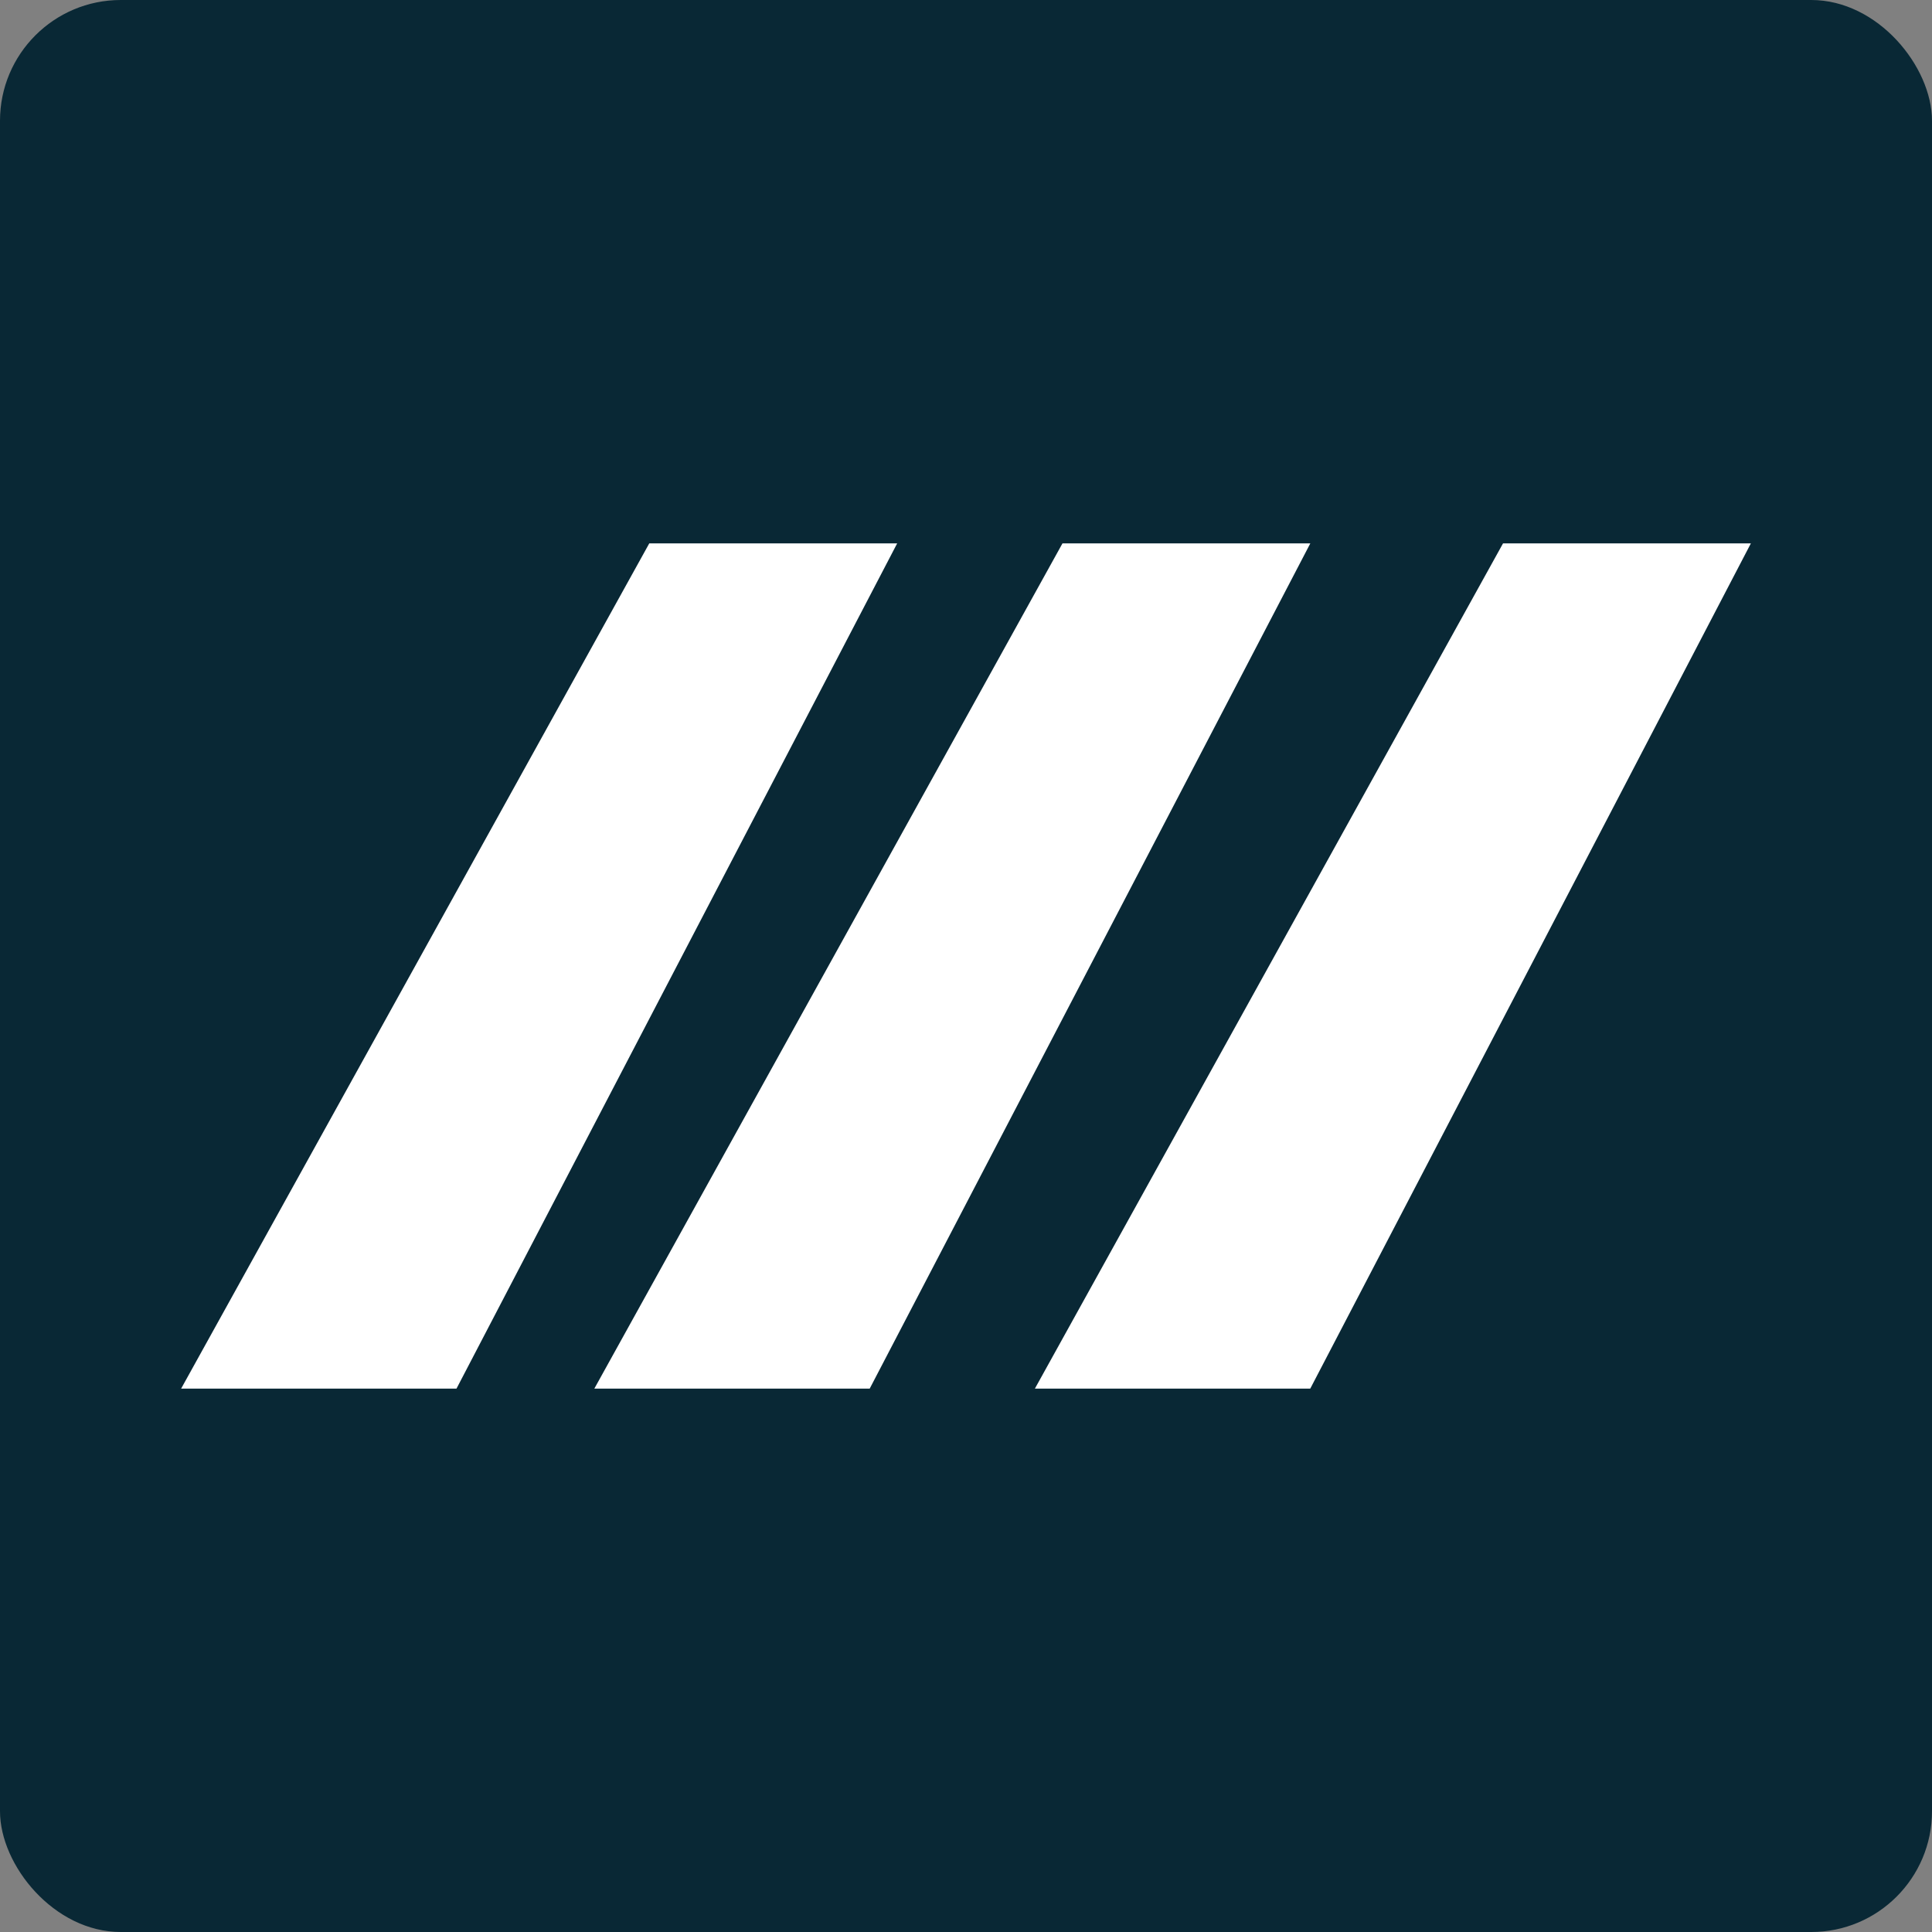 <?xml version="1.0" encoding="UTF-8"?> <svg xmlns="http://www.w3.org/2000/svg" width="32" height="32" viewBox="0 0 32 32" fill="none"><rect x="0" y="0" width="32" height="32" fill="#808080" stroke="none"/><rect width="32" height="32" rx="2" fill="#092835"></rect><path d="M14.86 9H10.754L3 23H7.561L14.86 9Z" fill="white"></path><path d="M21.703 9H17.598L9.844 23H14.405L21.703 9Z" fill="white"></path><path d="M29 9H24.895L17.141 23H21.702L29 9Z" fill="white"></path></svg> 